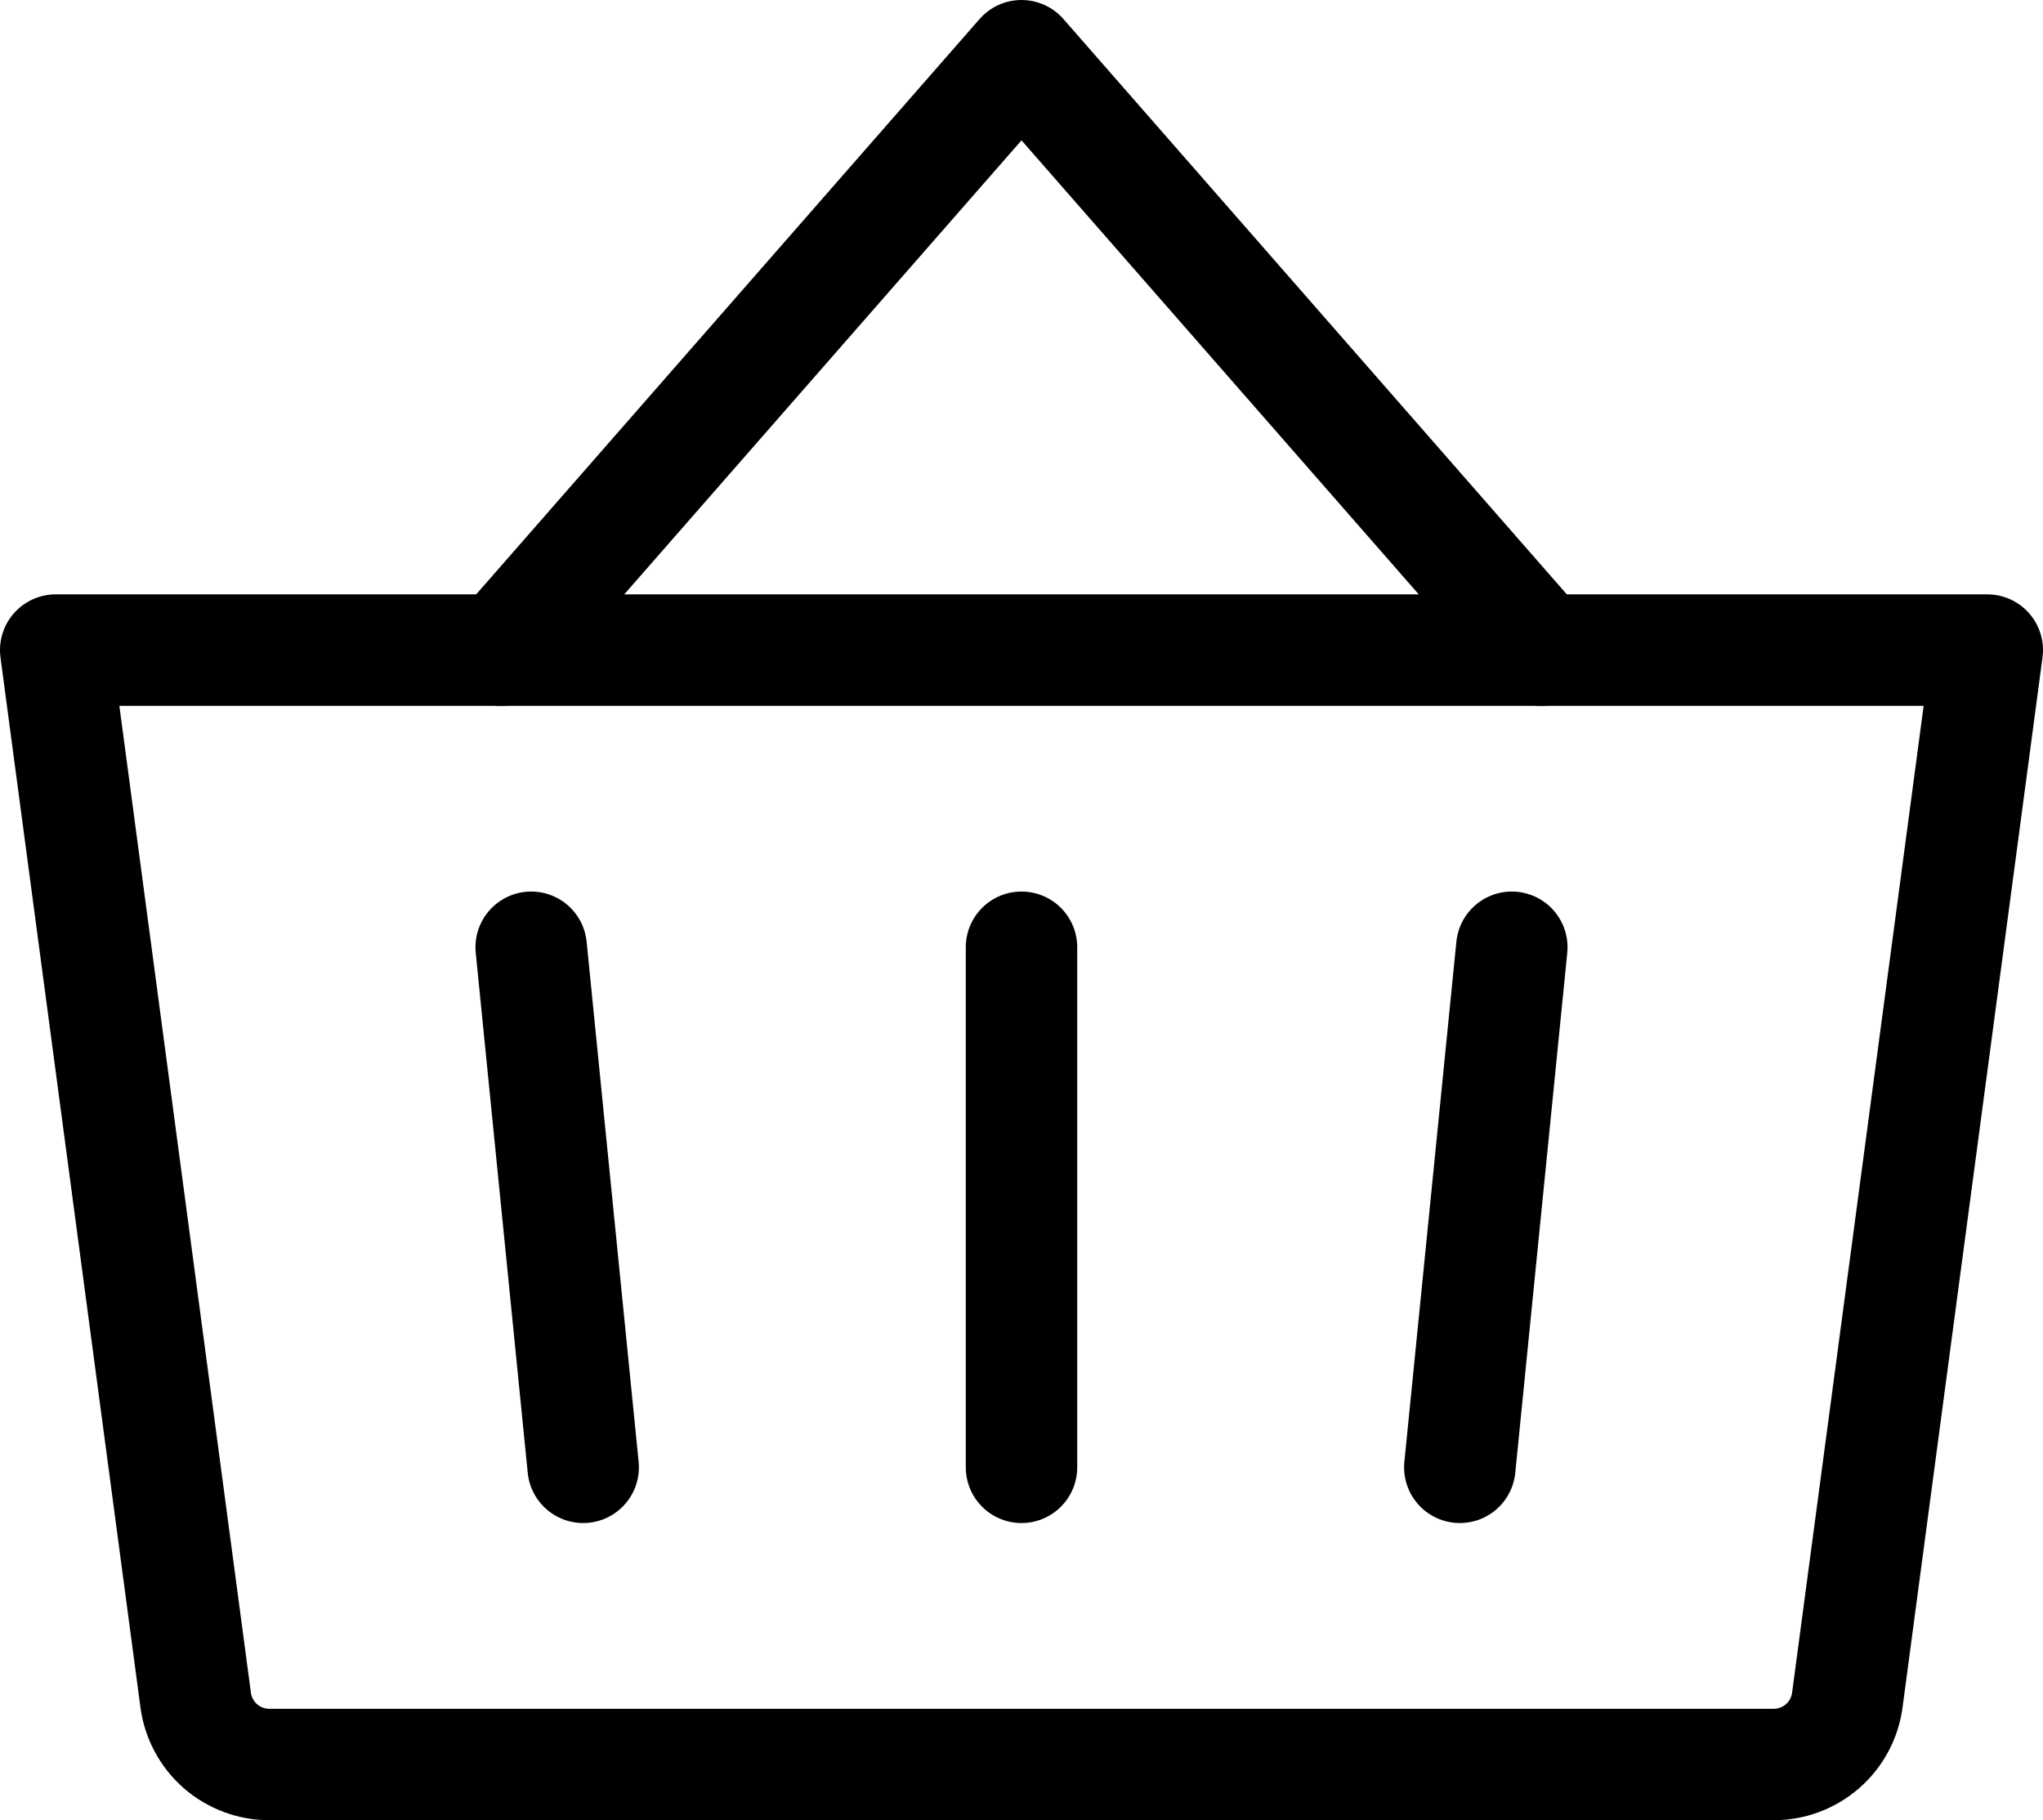 <?xml version="1.0" encoding="UTF-8" standalone="no"?>
<svg
   width="27.5"
   height="24.5"
   viewBox="0 0 27.5 24.5"
   fill="none"
   version="1.1"
   id="svg5"
   sodipodi:docname="icona-carrello.svg"
   inkscape:version="1.4 (86a8ad7, 2024-10-11)"
   xmlns:inkscape="http://www.inkscape.org/namespaces/inkscape"
   xmlns:sodipodi="http://sodipodi.sourceforge.net/DTD/sodipodi-0.dtd"
   xmlns="http://www.w3.org/2000/svg"
   xmlns:svg="http://www.w3.org/2000/svg">
  <sodipodi:namedview
     id="namedview5"
     pagecolor="#ffffff"
     bordercolor="#000000"
     borderopacity="0.25"
     inkscape:showpageshadow="2"
     inkscape:pageopacity="0.0"
     inkscape:pagecheckerboard="0"
     inkscape:deskcolor="#d1d1d1"
     inkscape:zoom="17.28125"
     inkscape:cx="13.743219"
     inkscape:cy="13.743219"
     inkscape:window-width="1366"
     inkscape:window-height="697"
     inkscape:window-x="-8"
     inkscape:window-y="-8"
     inkscape:window-maximized="1"
     inkscape:current-layer="svg5" />
  <g
     clip-path="url(#clip0_0_1345)"
     id="g5"
     transform="translate(-2.25,-2.25)">
    <path
       d="m 16,15 v 7"
       stroke="#000000"
       stroke-width="1.5"
       stroke-linecap="round"
       stroke-linejoin="round"
       id="path1" />
    <path
       d="M 23,11 16,3 9,11"
       stroke="#000000"
       stroke-width="1.5"
       stroke-linecap="round"
       stroke-linejoin="round"
       id="path2" />
    <path
       d="m 22.6,15 -0.7,7"
       stroke="#000000"
       stroke-width="1.5"
       stroke-linecap="round"
       stroke-linejoin="round"
       id="path3" />
    <path
       d="m 9.4,15 0.7,7"
       stroke="#000000"
       stroke-width="1.5"
       stroke-linecap="round"
       stroke-linejoin="round"
       id="path4" />
    <path
       d="m 3,11 h 26 l -1.884,14.133 c -0.032,0.24 -0.15,0.461 -0.333,0.62 C 26.601,25.912 26.367,26 26.125,26 H 5.875 C 5.633,26 5.399,25.912 5.216,25.753 5.034,25.593 4.916,25.373 4.884,25.133 Z"
       stroke="#000000"
       stroke-width="1.5"
       stroke-linecap="round"
       stroke-linejoin="round"
       id="path5" />
  </g>
  <defs
     id="defs5">
    <clipPath
       id="clip0_0_1345">
      <rect
         width="32"
         height="32"
         fill="#ffffff"
         id="rect5"
         x="0"
         y="0" />
    </clipPath>
  </defs>
</svg>
